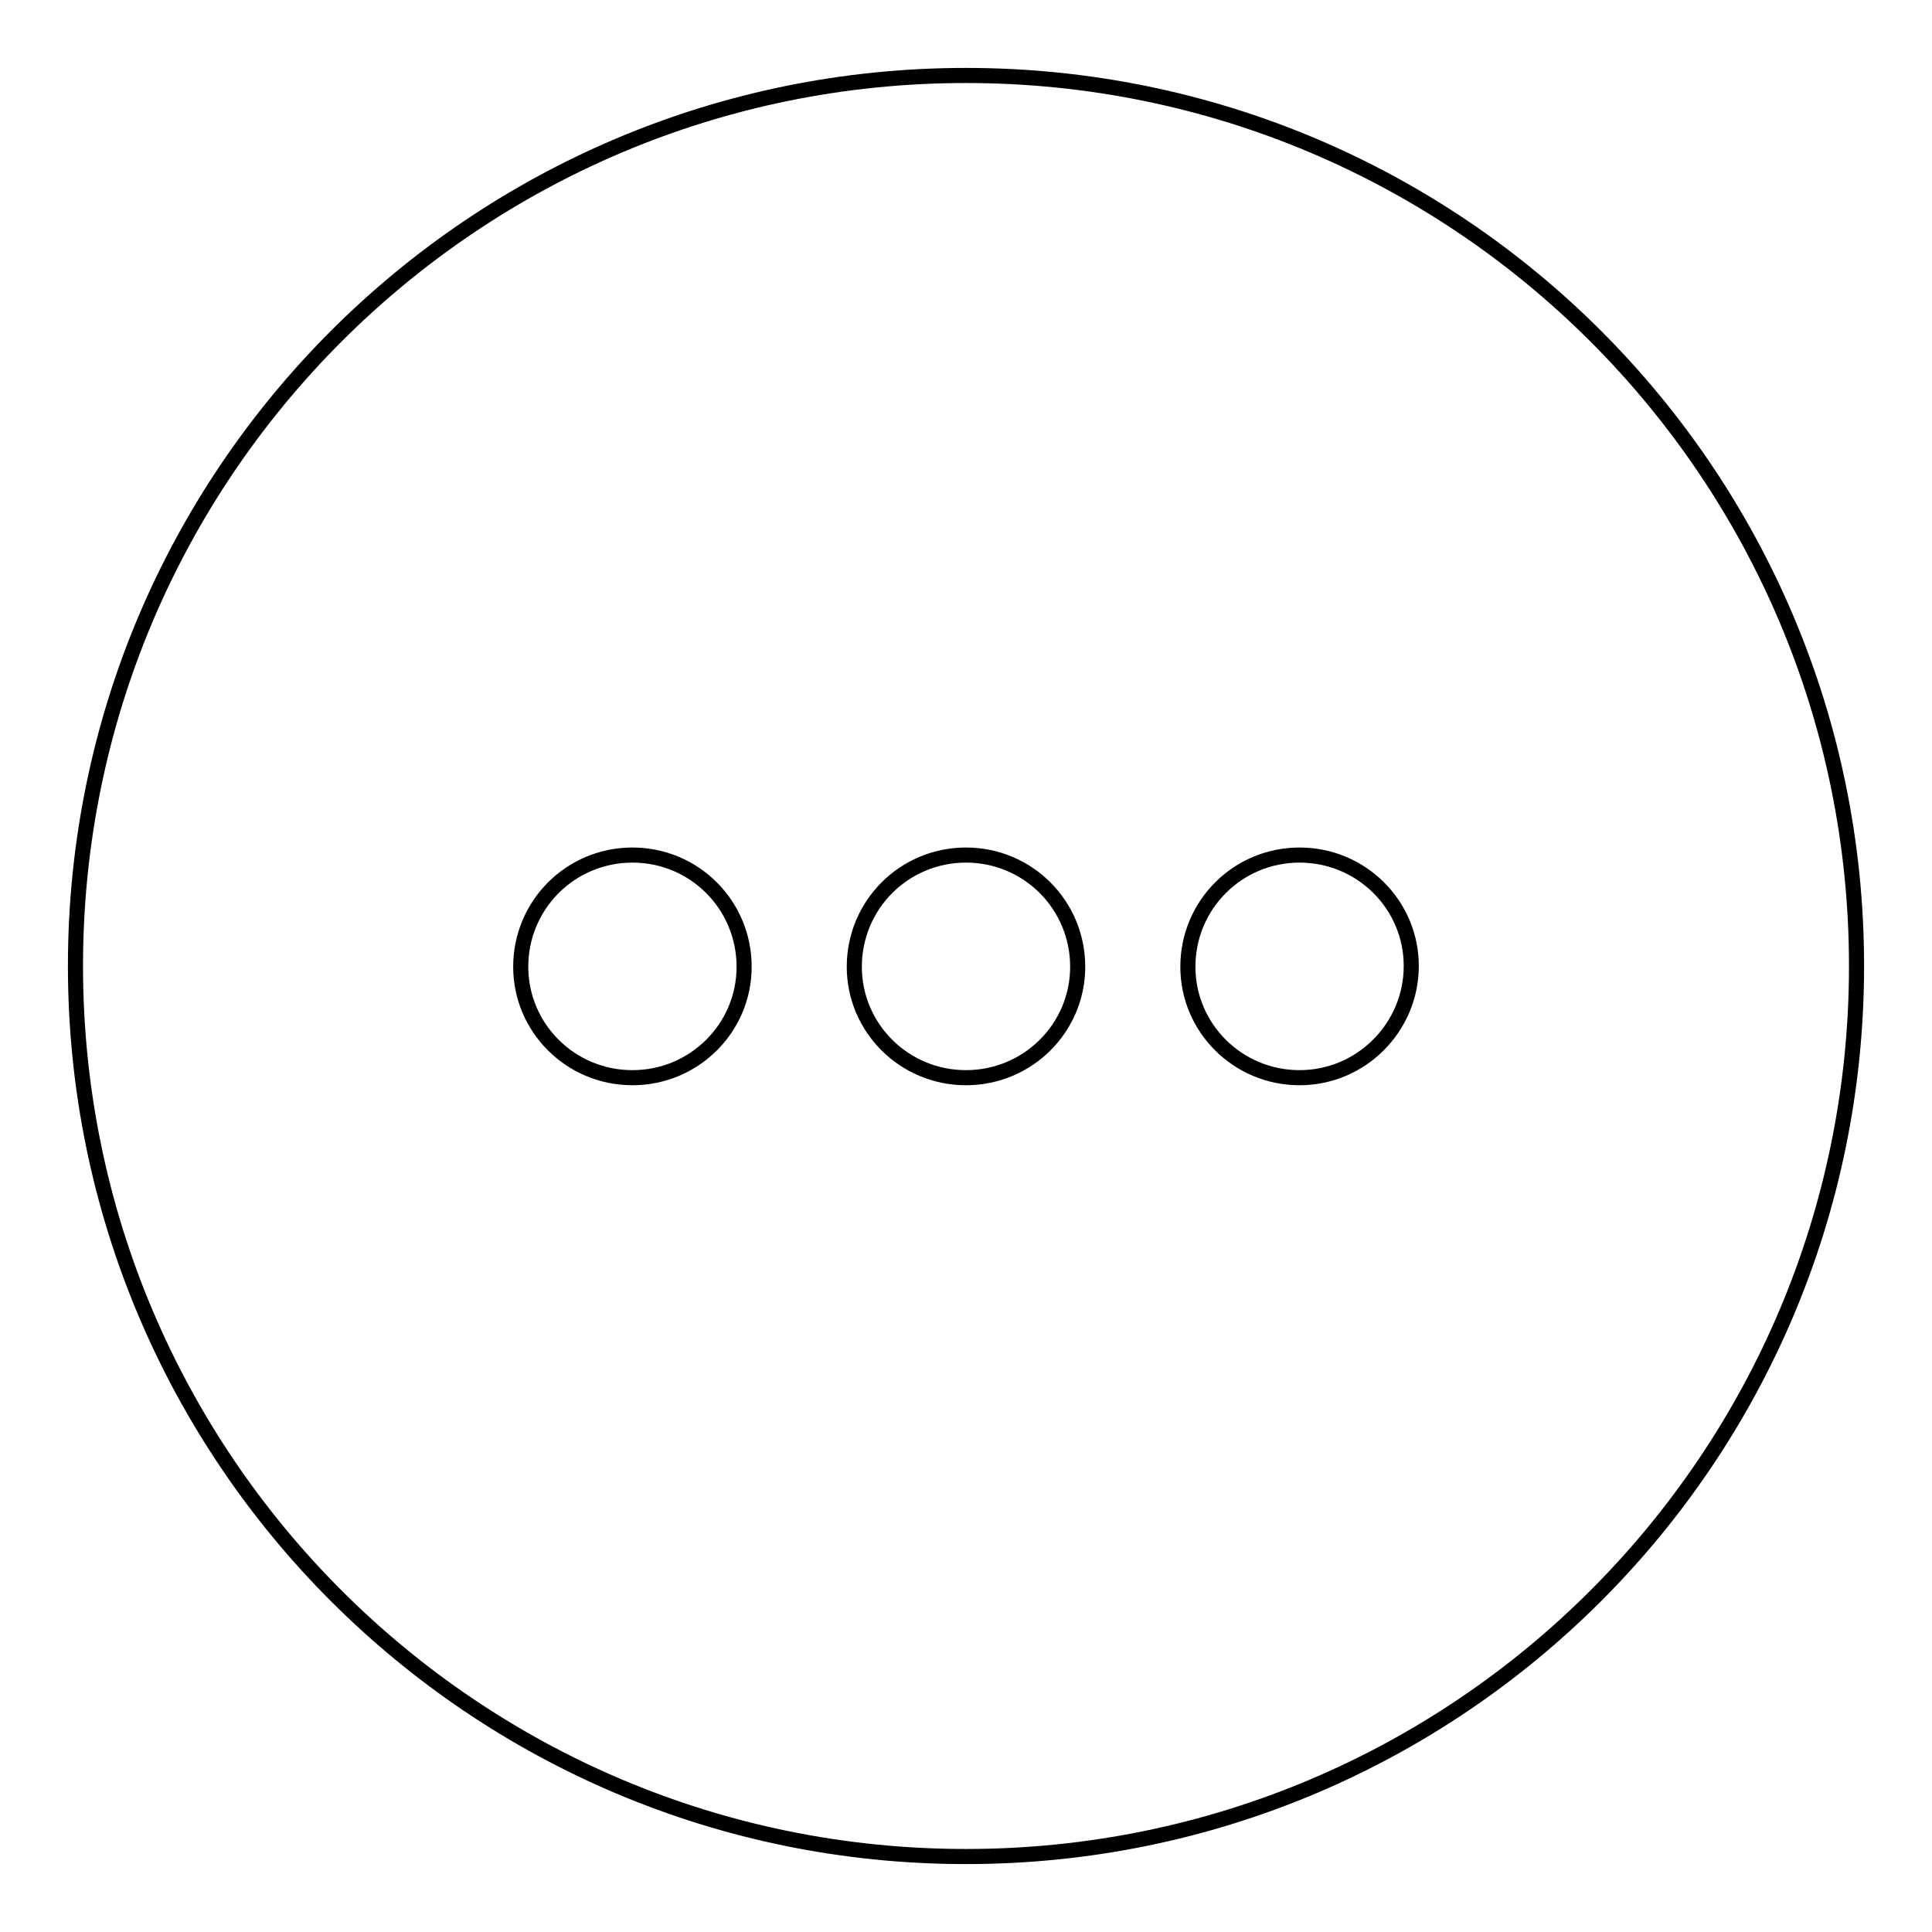 <?xml version="1.0" encoding="utf-8"?>
<!-- Svg Vector Icons : http://www.onlinewebfonts.com/icon -->
<!DOCTYPE svg PUBLIC "-//W3C//DTD SVG 1.1//EN" "http://www.w3.org/Graphics/SVG/1.1/DTD/svg11.dtd">
<svg version="1.1" xmlns="http://www.w3.org/2000/svg" xmlns:xlink="http://www.w3.org/1999/xlink" x="0px" y="0px" viewBox="0 0 256 256" enable-background="new 0 0 256 256" xml:space="preserve">
<g><g><path stroke-width="2" fill-opacity="0" stroke="#000000"  d="M10,128C10,62.8,62.8,10,128,10c65.2,0,118,52.8,118,118c0,65.2-52.8,118-118,118C62.8,246,10,193.2,10,128z M83.8,113.3c-8.2,0-14.8,6.6-14.8,14.8c0,8.1,6.6,14.7,14.8,14.7c8.2,0,14.8-6.6,14.8-14.7C98.6,119.9,92,113.3,83.8,113.3L83.8,113.3z M128,113.3c-8.2,0-14.8,6.6-14.8,14.8c0,8.1,6.6,14.7,14.8,14.7c8.2,0,14.8-6.6,14.8-14.7C142.8,119.9,136.2,113.3,128,113.3L128,113.3z M172.2,113.3c-8.2,0-14.8,6.6-14.8,14.8c0,8.1,6.6,14.7,14.8,14.7S187,136.1,187,128C187,119.9,180.4,113.3,172.2,113.3L172.2,113.3z"/></g></g>
</svg>